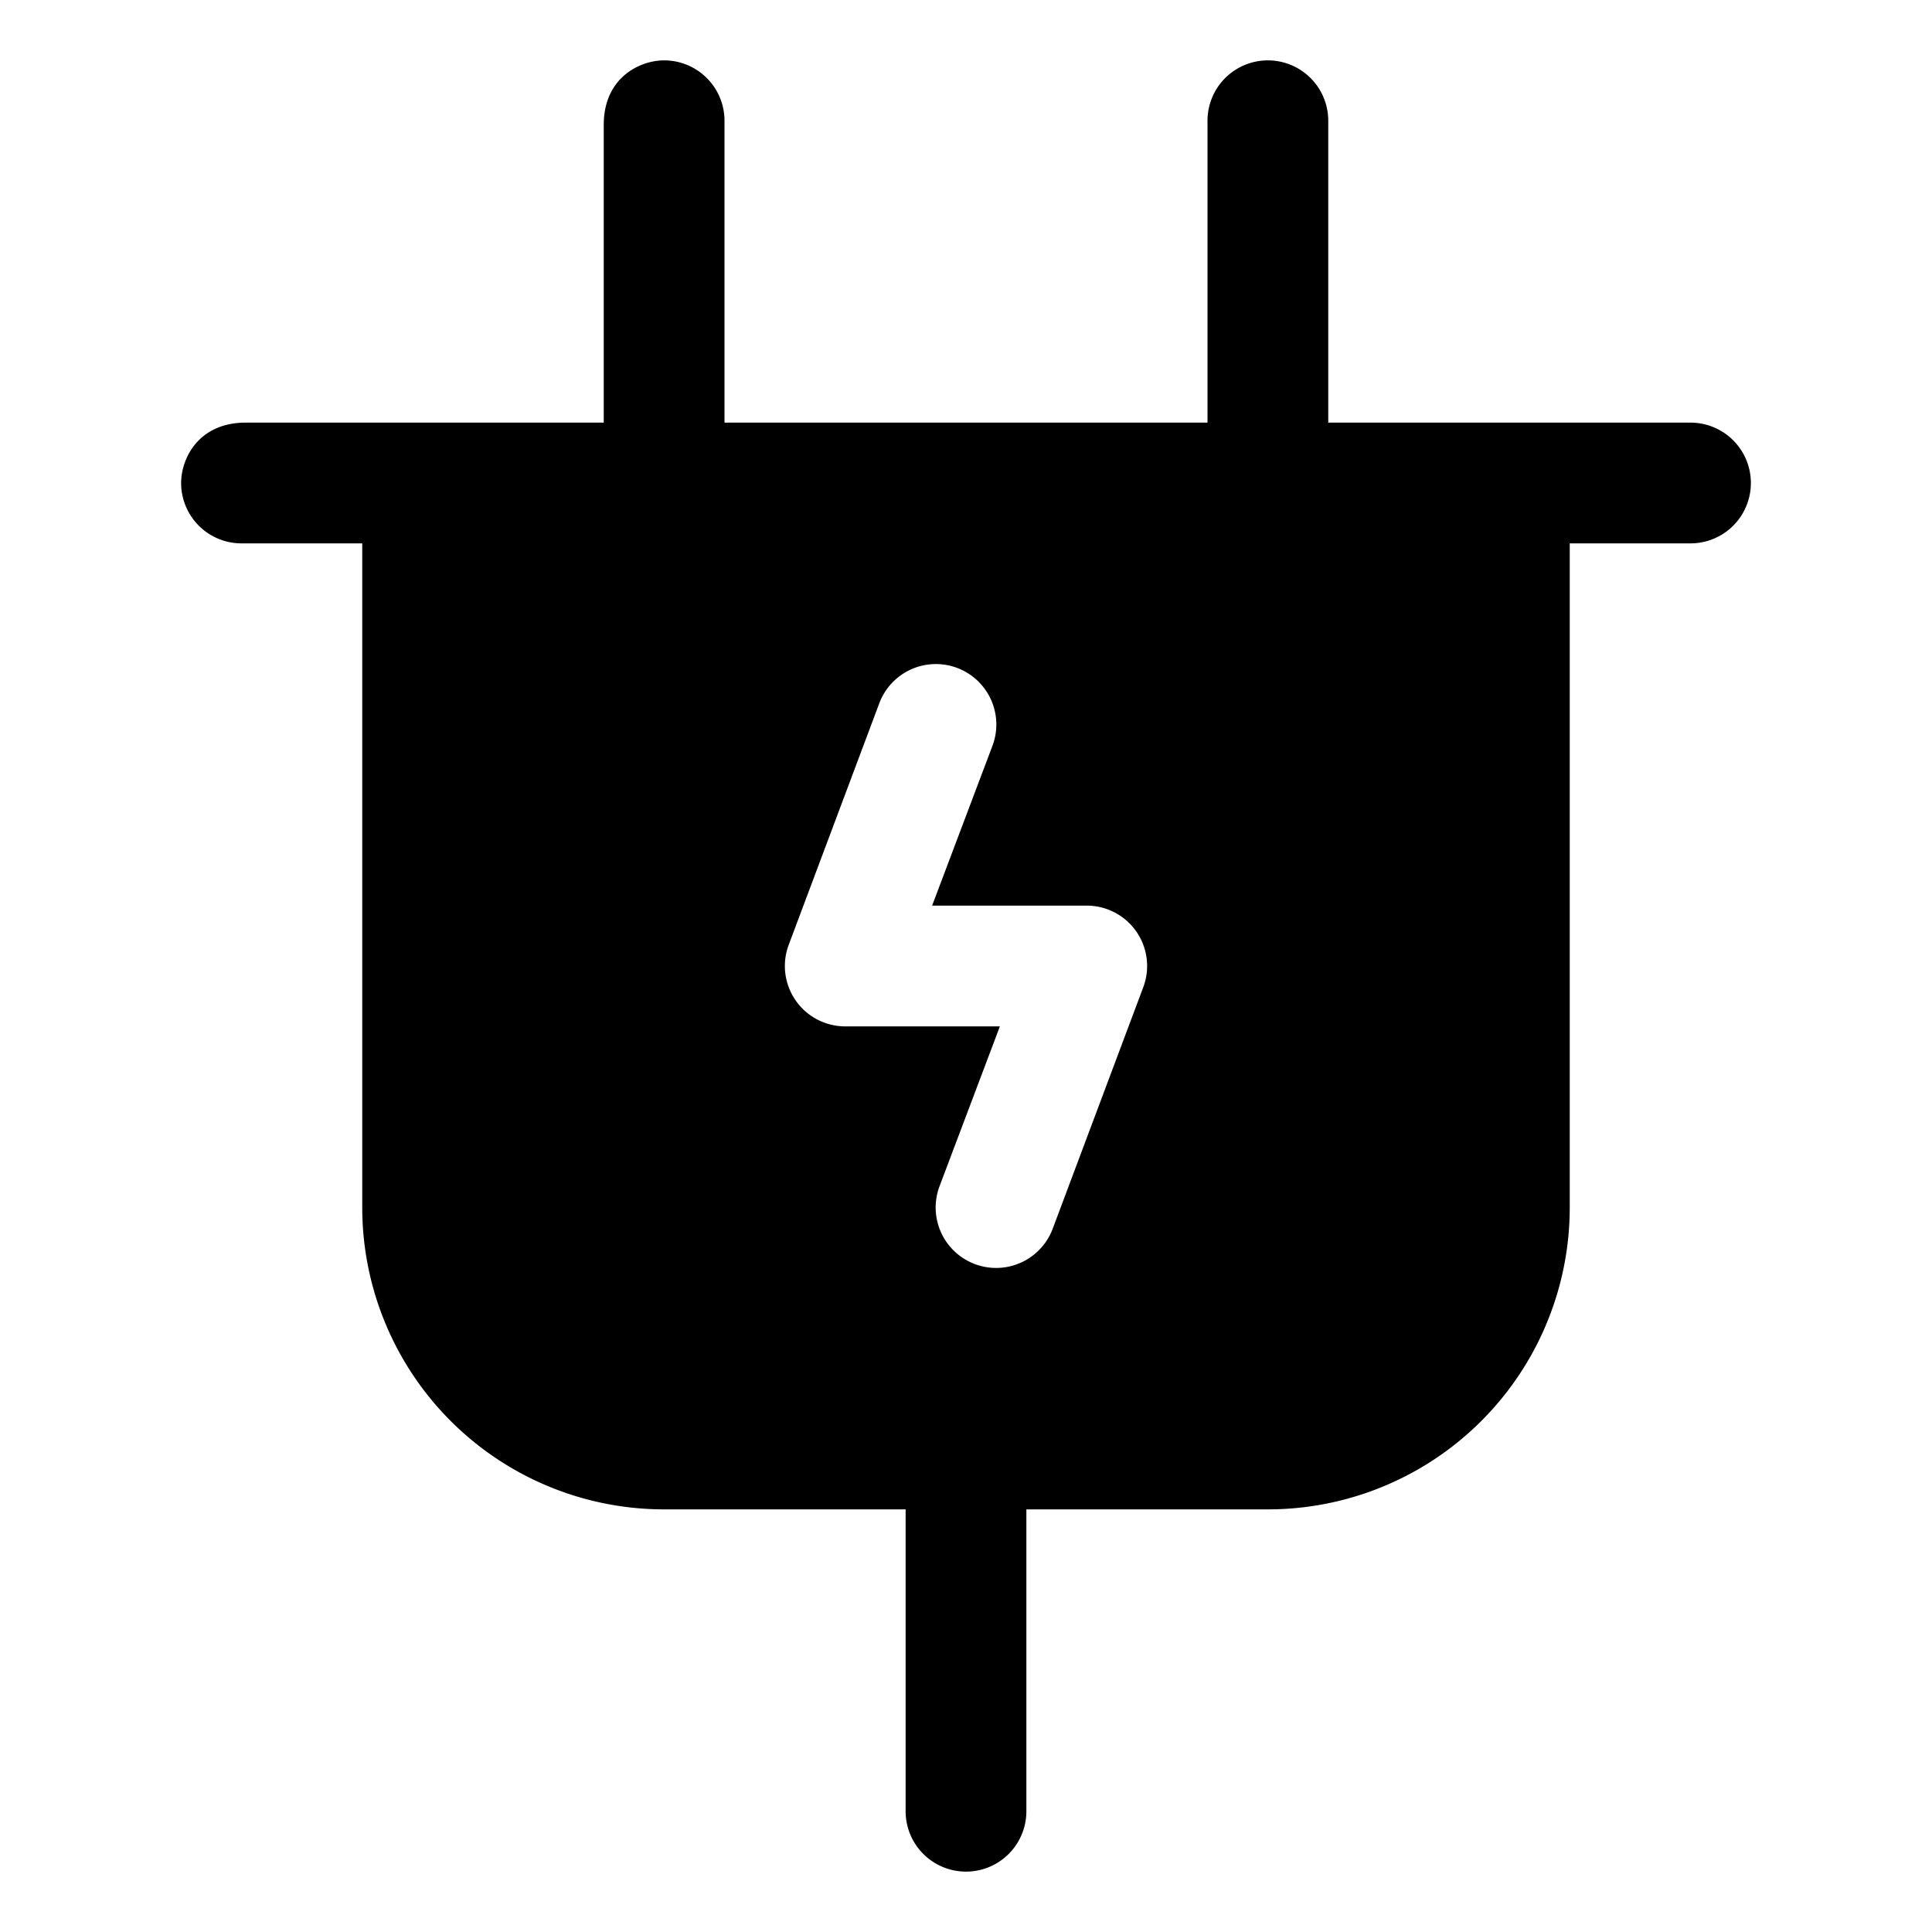 <svg xmlns="http://www.w3.org/2000/svg" viewBox="0 0 256 256"><rect width="256" height="256" fill="none"/><path d="M224,56H176V16a8,8,0,0,0-16,0V56H96V16a8,8,0,0,0-8-8c-3.21,0-8,2.27-8,8.54V56H32.55C26.28,56,24,60.78,24,64a8,8,0,0,0,8,8H48v88a40,40,0,0,0,40,40h32v40a8,8,0,0,0,16,0V200h32a40,40,0,0,0,40-40V72h16a8,8,0,0,0,0-16Zm-72.51,74.81-12,32a8,8,0,0,1-15-5.62l8-21.19H112a8,8,0,0,1-7.49-10.81l12-32a8,8,0,1,1,15,5.62l-8,21.19H144a8,8,0,0,1,7.49,10.81Z"/></svg>